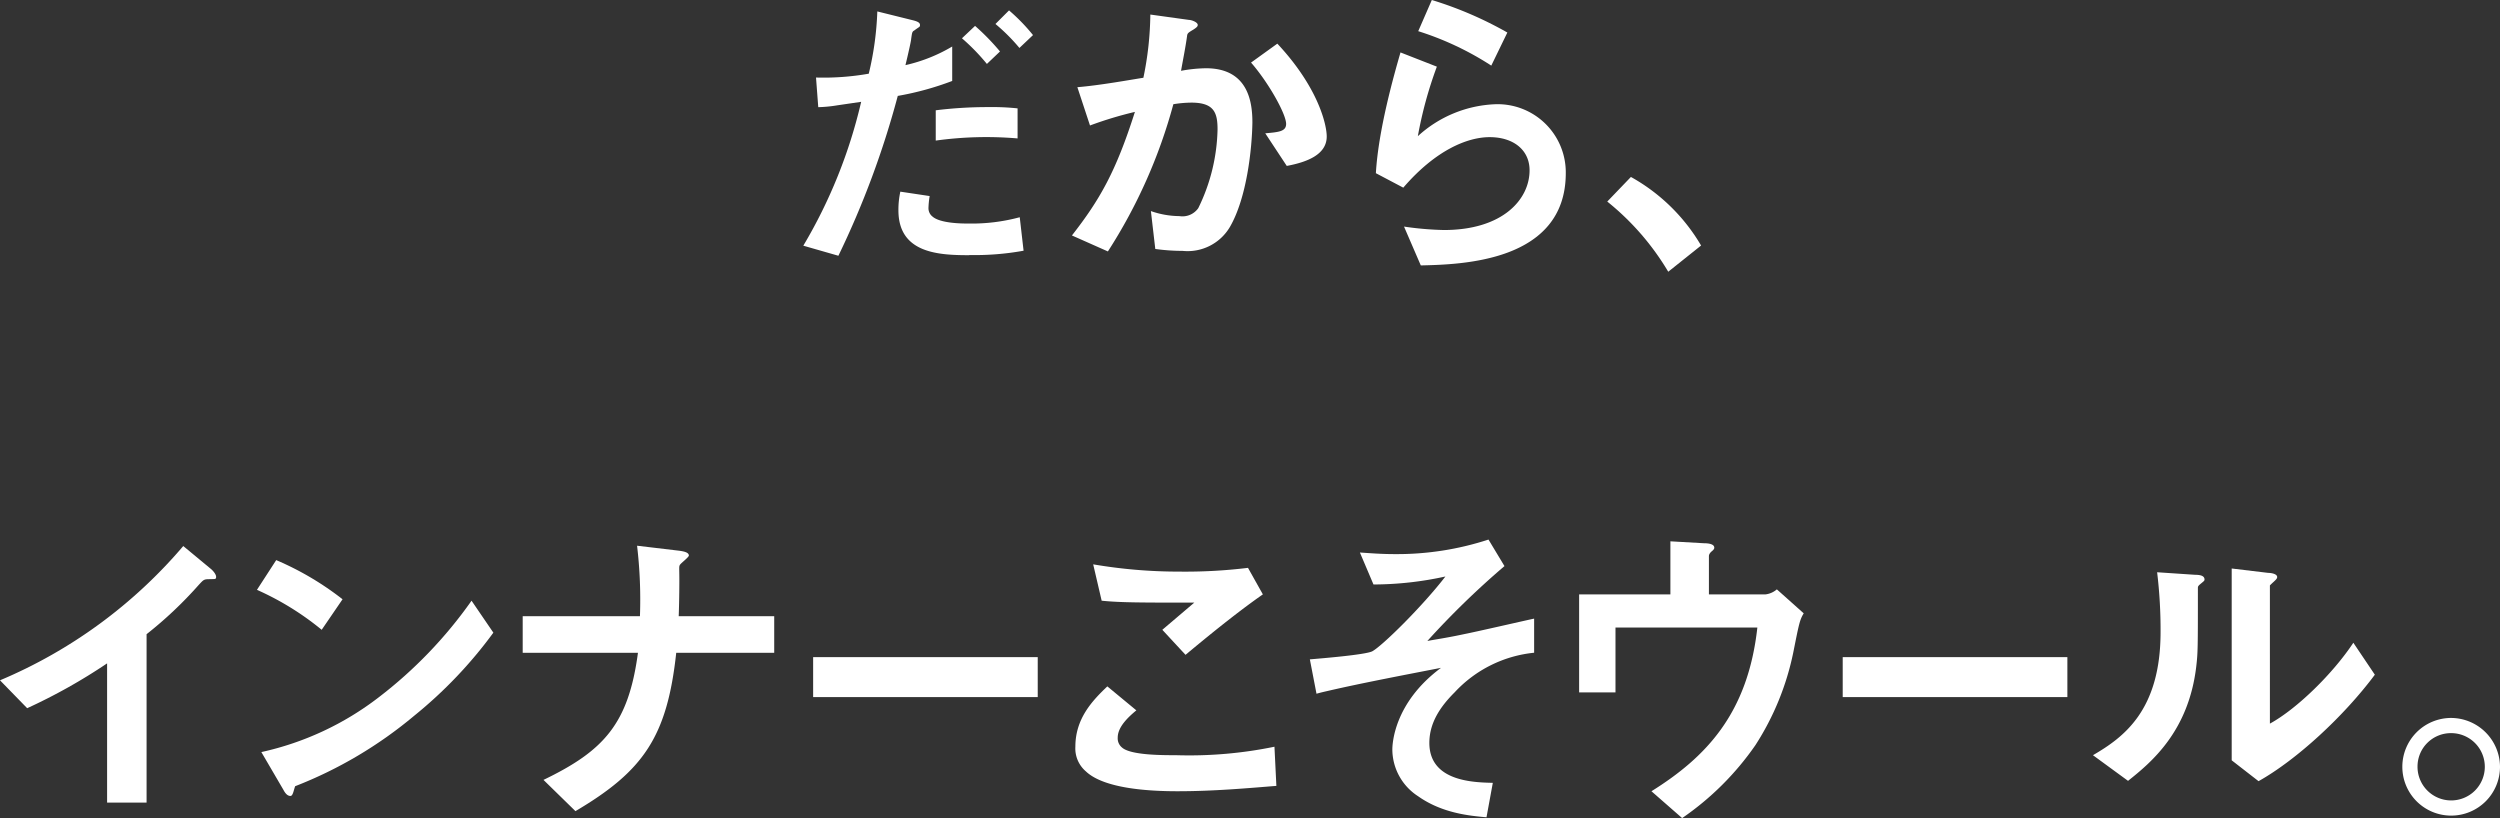<svg xmlns="http://www.w3.org/2000/svg" viewBox="0 0 312.8 102.36"><rect x="0" y="0" width="312.8" height="102.36" fill="#333333" stroke="none"/><defs><style>.cls-1{fill:#fff;}</style></defs><title>copy4-sp</title><g id="レイヤー_2" data-name="レイヤー 2"><g id="main"><path class="cls-1" d="M112.33,12a111.64,111.64,0,0,1-7.43,20l-4.39-1.26a63.13,63.13,0,0,0,7.24-18l-3,.44a17.28,17.28,0,0,1-2.37.23l-.28-3.71a32.54,32.54,0,0,0,6.6-.48,38.51,38.51,0,0,0,1.07-7.79l4.47,1.11c.63.16.87.32.87.59s-.08.2-.71.68c-.28.15-.28.27-.4,1.1,0,.2-.43,2.1-.71,3.24a20.12,20.12,0,0,0,5.85-2.33v4.31A37,37,0,0,1,112.33,12Zm8.94,19.93c-3.84,0-8.86-.24-8.86-5.62a10.64,10.64,0,0,1,.24-2.33l3.67.55a10.64,10.64,0,0,0-.15,1.5,1.32,1.32,0,0,0,.51,1.07c1,.87,3.8.87,4.51.87a23.12,23.12,0,0,0,6.4-.79l.48,4.19A34.31,34.31,0,0,1,121.27,31.91Zm-4.19-14.32V13.8a52.45,52.45,0,0,1,6.56-.4,30,30,0,0,1,3.68.16v3.76A45.93,45.93,0,0,0,117.08,17.59ZM123.48,8a25.91,25.91,0,0,0-3.12-3.21L122,3.24a29.21,29.21,0,0,1,3.12,3.2Zm4.07-2a23.17,23.17,0,0,0-3-3l1.7-1.7a23.54,23.54,0,0,1,3,3.09Z"/><path class="cls-1" d="M153.89,28.39a6.15,6.15,0,0,1-5.93,3,24.87,24.87,0,0,1-3.41-.24L144,26.41a11,11,0,0,0,3.56.63,2.42,2.42,0,0,0,2.37-1,23.35,23.35,0,0,0,2.41-9.84c0-2.1-.43-3.36-3.28-3.36a14.68,14.68,0,0,0-2.25.2,65.47,65.47,0,0,1-8.19,18.42l-4.5-2C137.6,25,139.61,21.51,142,14a47.34,47.34,0,0,0-5.62,1.7l-1.58-4.79c2.89-.24,6.52-.91,8.26-1.18a40.57,40.57,0,0,0,.87-7.91l4.83.67c.31,0,1.1.28,1.1.63,0,.16-.08.28-.51.56-.71.43-.79.47-.83.87-.2,1.42-.48,2.8-.75,4.31a18.26,18.26,0,0,1,3.12-.32c5.38,0,5.81,4.39,5.81,6.8C156.65,18.62,156,24.75,153.89,28.39ZM161,20.76l-2.69-4.08c1.7-.15,2.61-.23,2.61-1.18,0-1.23-2.21-5.18-4.39-7.67l3.29-2.37C165,11,166,15.66,166,17.08,166,19.33,163.57,20.28,161,20.76Z"/><path class="cls-1" d="M177.77,33.21l-2.1-4.86a39.54,39.54,0,0,0,5,.43c7.35,0,10.71-3.83,10.71-7.47,0-2.53-2-4.15-5-4.15-2.73,0-6.72,1.58-10.8,6.32l-3.43-1.81c.31-5.38,2.21-12.1,3.08-15.11l4.55,1.78a50.87,50.87,0,0,0-2.38,8.7,15.21,15.21,0,0,1,9.73-4,8.53,8.53,0,0,1,8.78,8.66C195.88,32.85,182.67,33.09,177.77,33.21Zm8.82-25a37.44,37.44,0,0,0-9.14-4.31L179.15,0a46.74,46.74,0,0,1,9.45,4.07Z"/><path class="cls-1" d="M204.06,22.14a23.29,23.29,0,0,1,8.78,8.58L208.73,34a32.64,32.64,0,0,0-7.63-8.78Z"/><path class="cls-1" d="M26.09,72.47c-.59,0-.67.12-1.22.71a50.11,50.11,0,0,1-6.53,6.17v21.07H13.4V83a70.18,70.18,0,0,1-10,5.61L0,85.12a61.34,61.34,0,0,0,22.93-16.8l3.44,2.85c.16.12.67.63.67,1S26.88,72.43,26.09,72.47Z"/><path class="cls-1" d="M40.25,78.8a35.49,35.49,0,0,0-8.1-5l2.41-3.72a37.17,37.17,0,0,1,8.3,4.9ZM51.83,89.55a53.24,53.24,0,0,1-14.9,8.82c-.2.55-.28,1.22-.59,1.22s-.6-.23-.87-.75L32.7,94.1a37.11,37.11,0,0,0,14.67-6.84A55.2,55.2,0,0,0,59,75.16l2.73,4A55.41,55.41,0,0,1,51.83,89.55Z"/><path class="cls-1" d="M84.61,81.68C83.47,92.2,80.5,96.47,72,101.49l-4-3.91c7.55-3.64,10.63-7,11.82-15.9H65.4V77.1H80.07a57.43,57.43,0,0,0-.36-8.82l5.3.63c.55.08,1.18.2,1.18.6,0,.2-.94.91-1.1,1.14S85,71,85,72.59c0,.08,0,2.45-.08,4.51H96.87v4.58Z"/><path class="cls-1" d="M101.74,87.22v-5h28.1v5Z"/><path class="cls-1" d="M147.32,99c-3.52,0-9.17-.31-11.46-2.49a3.77,3.77,0,0,1-1.31-3.08c0-3.52,2.1-5.74,4-7.55l3.63,3c-1,.83-2.33,2.06-2.33,3.4a1.48,1.48,0,0,0,.56,1.27c1.1.94,5,.94,6.72.94a53,53,0,0,0,12.33-1.06l.24,4.9C156.18,98.61,151.91,99,147.32,99Zm1-17.08-2.89-3.12,4-3.4c-6.57,0-9.25,0-11.59-.24l-1.06-4.55a63.33,63.33,0,0,0,10.67.91,65,65,0,0,0,8.7-.47l1.86,3.32C154.6,76.74,150.53,80.1,148.35,81.92Z"/><path class="cls-1" d="M182,86.63c-1.9,1.89-3.16,3.91-3.16,6.32,0,4.83,5.53,4.94,7.94,5l-.79,4.31c-2.13-.19-5.57-.51-8.58-2.65a7,7,0,0,1-3.2-5.81c0-.59.12-5.81,6.09-10.24-4.67.91-9.88,1.9-14,2.85-.51.12-.91.2-1.58.39l-.83-4.3c1.38-.12,6.84-.56,7.79-1,1.23-.64,6.32-5.66,9.17-9.37a42.14,42.14,0,0,1-9,1l-1.7-4c1.26.08,2.57.2,4.39.2a36.81,36.81,0,0,0,11.7-1.82l2,3.32a104.41,104.41,0,0,0-9.65,9.37c.79-.16,2.45-.39,4.66-.87,1.39-.27,7.44-1.66,8.7-1.93v4.27A15.68,15.68,0,0,0,182,86.63Z"/><path class="cls-1" d="M224.38,81.61a33.94,33.94,0,0,1-4.74,11.62,35.74,35.74,0,0,1-9.17,9.13L206.63,99c6.84-4.27,12.06-9.73,13.25-20.48H202.13v8.11h-4.55V74.37H209V67.73l4.19.24c.83,0,1.3.19,1.3.55,0,.08,0,.2-.28.43s-.39.44-.39.64v4.78h7.08a2.63,2.63,0,0,0,1.42-.63l3.36,3C225.18,77.57,225.1,78,224.38,81.61Z"/><path class="cls-1" d="M230.56,87.22v-5h28.11v5Z"/><path class="cls-1" d="M275.27,73.11c-.27.23-.27.31-.27.51,0,7.39,0,8-.2,9.73-.95,8.18-5.65,12.05-8.54,14.35l-4.39-3.21c3.8-2.21,8.46-5.57,8.46-15.41a60.07,60.07,0,0,0-.43-7.48l4.78.32c.71,0,1.15.16,1.15.59C275.83,72.67,275.75,72.71,275.27,73.11Zm7.32,24.63-3.36-2.61v-24l4.58.55c.36,0,1.11.12,1.11.52,0,.15-.08.27-.43.59,0,0-.48.43-.48.47V90.54c3.4-1.86,7.91-6.29,10.44-10.12l2.69,4C293.26,89.63,287.33,95.09,282.59,97.74Z"/><path class="cls-1" d="M312.8,95.92a6.11,6.11,0,1,1-6.09-6.09A6.15,6.15,0,0,1,312.8,95.92Zm-10.32,0a4.21,4.21,0,1,0,4.23-4.19A4.18,4.18,0,0,0,302.48,95.92Z"/></g></g></svg>